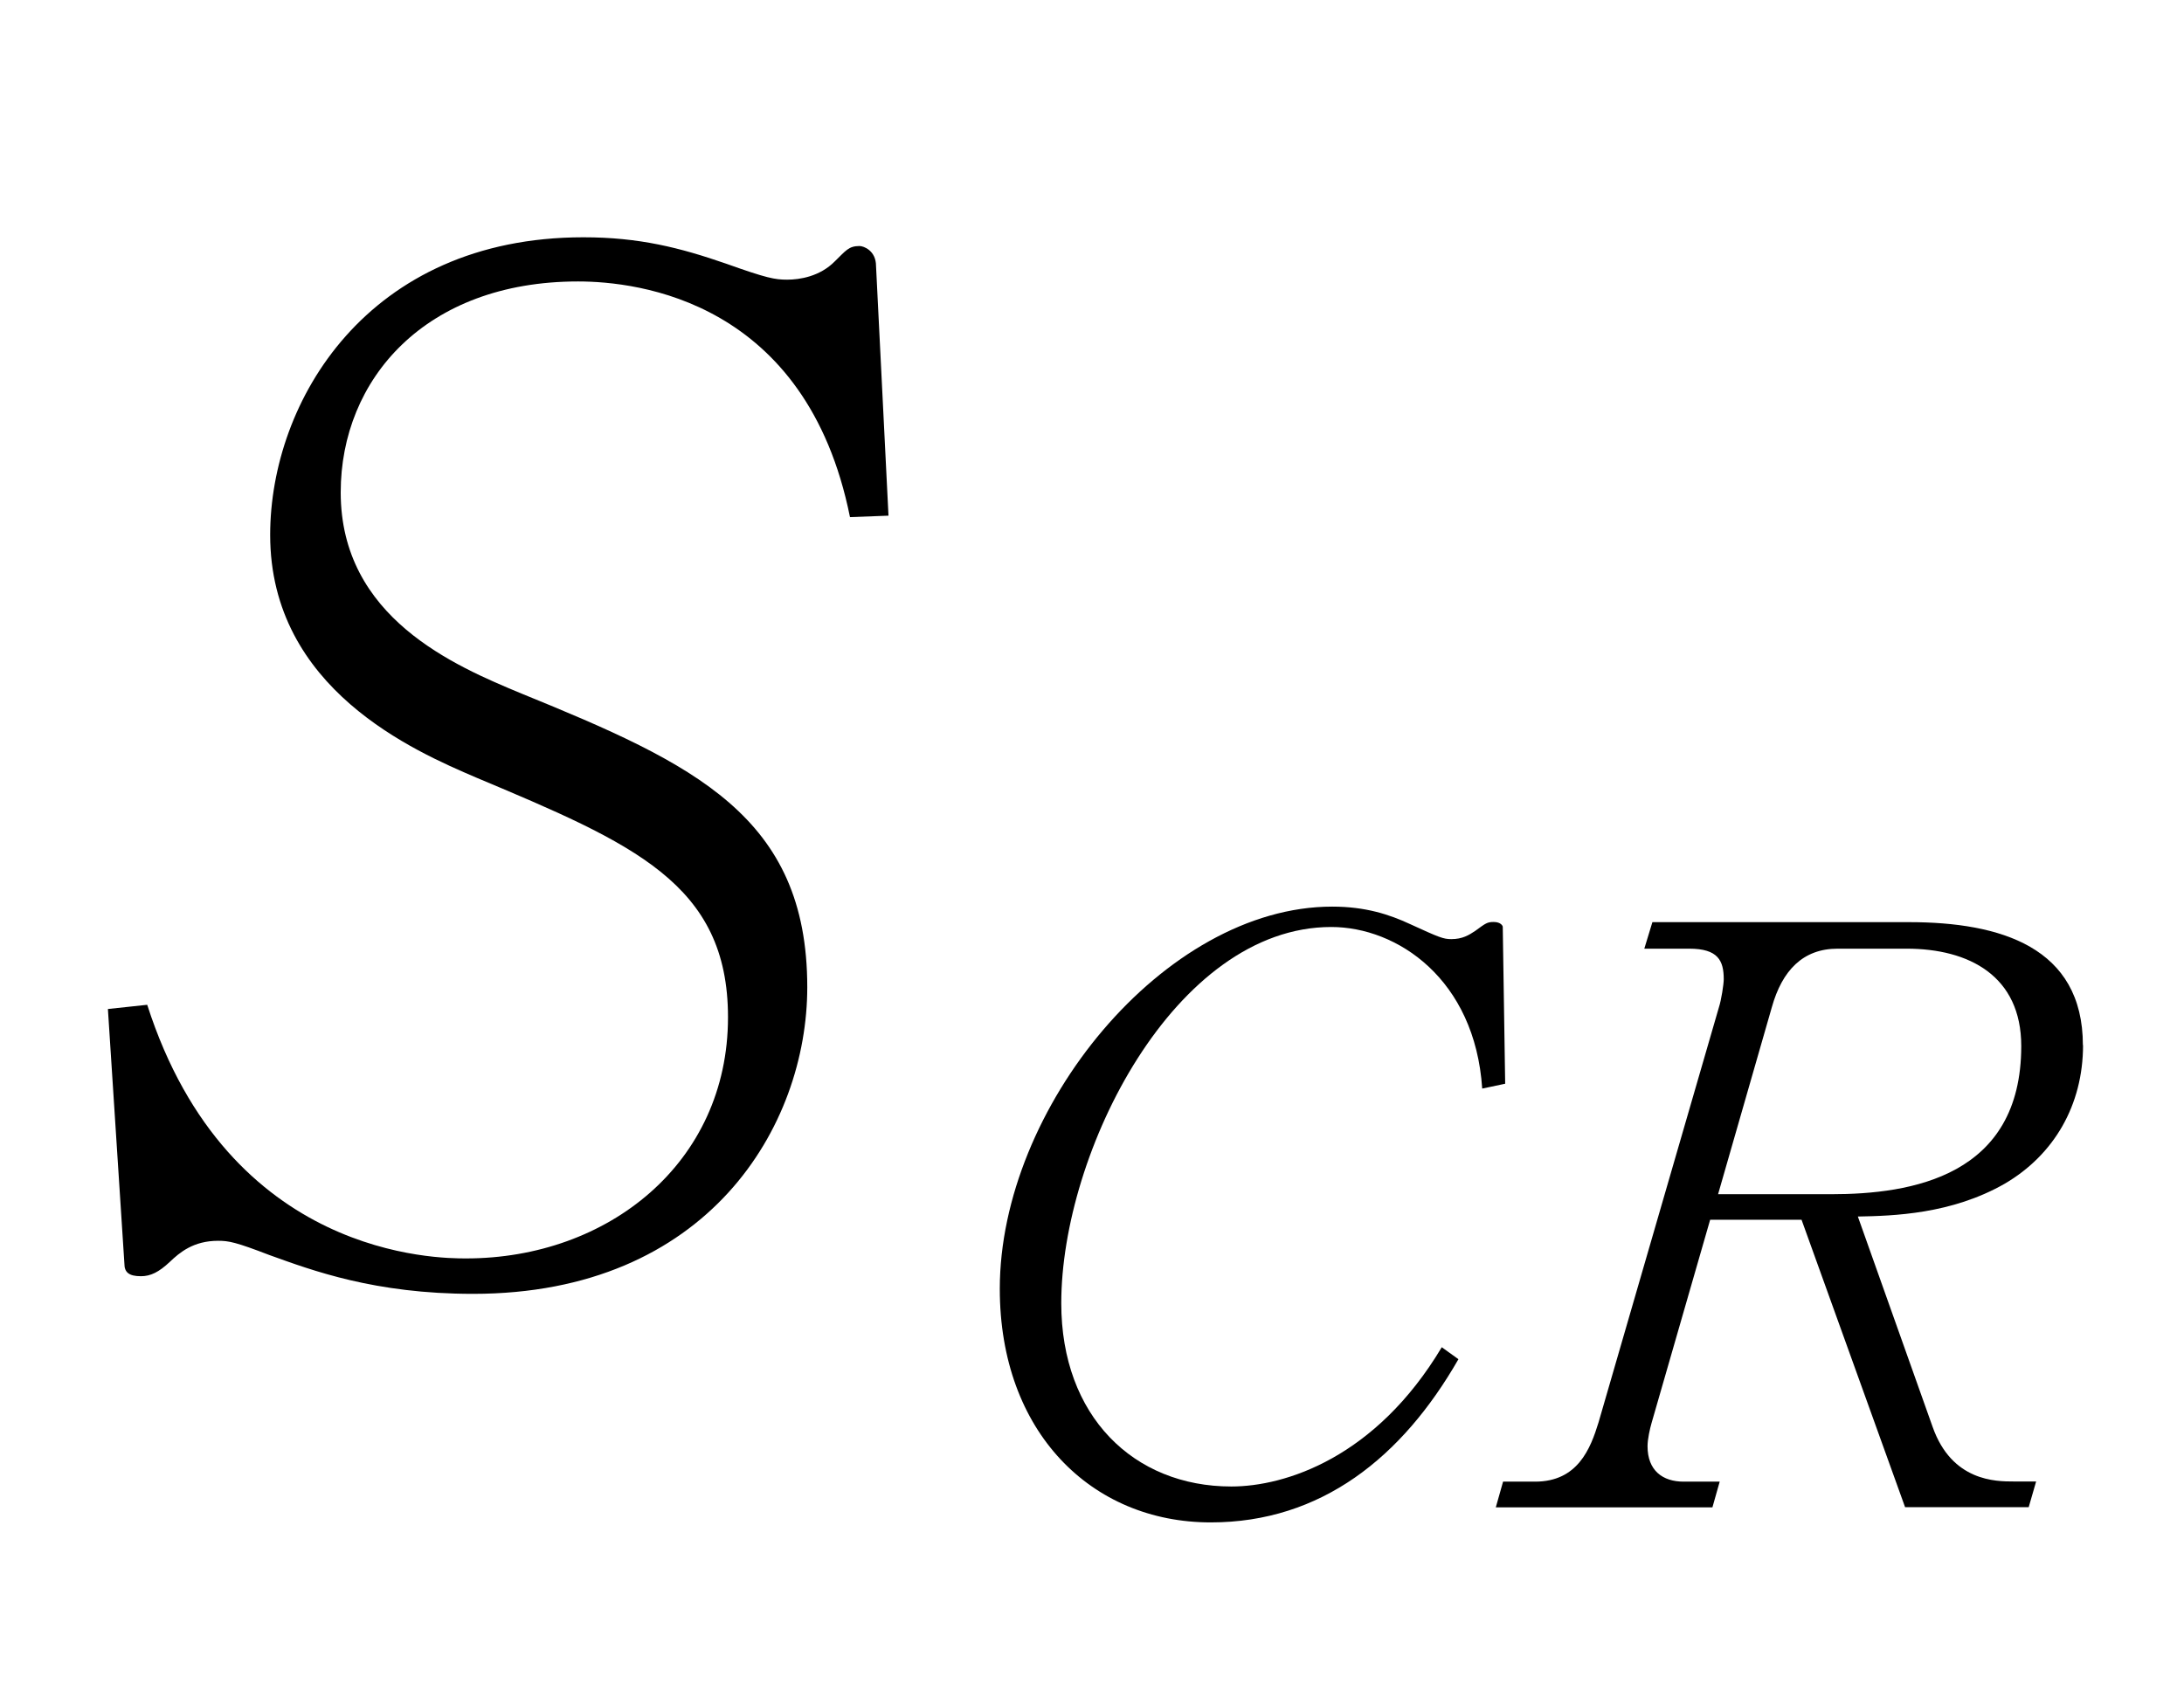 <?xml version="1.0"?><!--Antenna House PDF Viewer SDK V3.3 MR13 (3,3,2014,0515) for Windows Copyright (c) 1999-2014 Antenna House, Inc.--><svg xml:space="preserve" version="1.1" fill="black" fill-rule="evenodd" font-style="normal" font-weight="normal" font-stretch="normal" width="13.5pt" height="10.5pt" viewBox="0 0 13.5 10.5" xmlns="http://www.w3.org/2000/svg" xmlns:xlink="http://www.w3.org/1999/xlink"><defs><clipPath id="c0"><rect x="0" y="0" width="13.5" height="10.5" fill="none" clip-rule="evenodd"/></clipPath><clipPath id="c1"><rect x="-1" y="-1" width="597.276" height="843.89" fill="none" clip-rule="evenodd"/></clipPath><clipPath id="c2"><rect x="0" y="0" width="595.276" height="841.89" fill="none" clip-rule="evenodd"/></clipPath><clipPath id="c3"><rect x="0" y="0" width="595.276" height="841.89" fill="none" clip-rule="evenodd"/></clipPath><clipPath id="c4"><path d="M0,0h595.276v841.89h-595.276v-841.89z" fill="none" clip-rule="nonzero"/></clipPath><clipPath id="c5"><path d="M126.518,655.511h342.241v107.716h-342.241v-107.716z" fill="none" clip-rule="nonzero"/></clipPath></defs><g clip-path="url(#c0)"><g><view viewBox="0 0 13.5 10.5" id="p2"/></g><g transform="translate(-439,-486.5)" clip-path="url(#c1)"><g clip-path="url(#c2)"><g transform="matrix(1,0,0,-1,0,841.89)" clip-path="url(#c3)"><g stroke-opacity="0"><path d="M4.965,-4.647l-.077,-1.543c0,-.095 -.077,-.123 -.102,-.123c-.067,0 -.084,.028 -.152,.094c-.093,.095 -.219,.114 -.295,.114c-.076,0 -.126,-.009 -.378,-.099c-.286,-.099 -.537,-.163 -.882,-.163c-1.335,0 -1.936,1.015 -1.936,1.84c0,.954 .896,1.338 1.273,1.5c.971,.408 1.557,.656 1.557,1.482c0,.901 -.742,1.491 -1.619,1.491c-.168,0 -1.468,0 -1.971,-1.568l-.243,.026l.102,1.575c0,.051 .026,.077 .102,.077c.06,0 .111,-.025 .179,-.089c.06,-.057 .145,-.13 .298,-.13c.066,0 .109,.008 .317,.088c.267,.096 .651,.24 1.259,.24c1.453,0 2.066,-1.037 2.066,-1.896c0,-1.056 -.698,-1.38 -1.766,-1.815c-.412,-.171 -1.118,-.469 -1.118,-1.244c0,-.699 .523,-1.304 1.467,-1.304c.37,0 1.412,.119 1.681,1.457l.238,-.009z" fill-rule="nonzero" transform="matrix(1,0,0,-1,439.527,347.556)"/></g><g stroke-opacity="0"><path d="M3.537,-2.616l-.015,-.973c0,-.003 -.01,-.029 -.056,-.029c-.04,0 -.05,.008 -.114,.055c-.039,.026 -.079,.051 -.148,.051c-.049,0 -.074,-.01 -.255,-.093c-.127,-.059 -.275,-.108 -.481,-.108c-1.037,0 -2.055,1.246 -2.055,2.363c0,.884 .565,1.444 1.304,1.444c.682,0 1.183,-.402 1.531,-1.009l-.103,-.074c-.408,.683 -.967,.861 -1.301,.861c-.604,0 -1.051,-.435 -1.051,-1.133c0,-.935 .702,-2.326 1.669,-2.326c.408,0 .888,.322 .933,.999l.142,-.03z" fill-rule="nonzero" transform="matrix(1,0,0,-1,444.767,346.072)"/></g><g transform="matrix(1,0,0,-1,444.767,346.072)" stroke-opacity="0"><path d="M7.108,-2.856c0,-.607 -.51,-.761 -1.075,-.761h-1.586l-.05,.164h.278c.178,0 .213,.074 .213,.189c0,.03 -.015,.129 -.03,.174l-.744,2.566c-.05,.163 -.129,.366 -.392,.366h-.198l-.045,.159h1.339l.045,-.159h-.223c-.129,0 -.223,-.068 -.223,-.219c0,-.045 .015,-.109 .025,-.144l.362,-1.256h.565l.64,1.777h.764l.046,-.159h-.139c-.109,0 -.382,0 -.501,-.338l-.462,-1.3c.218,-.004 .578,-.014 .908,-.203c.304,-.178 .484,-.485 .484,-.857zm-.381,.005c0,.806 -.679,.916 -1.175,.916h-.699l.332,-1.155c.064,-.229 .193,-.363 .407,-.363h.426c.387,0 .709,.169 .709,.602z" fill-rule="nonzero"/></g><g stroke-opacity="0"><path d="M2.762,-3.259c-.369,.936 -.503,1.271 -.763,2.096c0,.008 -.043,.128 -.095,.128c-.112,0 -.271,-.529 -.271,-1.236c0,-1.004 .313,-2.248 .51,-2.84c.036,-.094 .143,-.412 .143,-.472c0,-.315 -.469,-.833 -.868,-.773c.095,.111 .27,.306 .27,.773c0,.241 -.026,.463 -.052,.627l-.277,1.879c-.052,.369 -.052,.652 -.052,.816c0,.879 .086,1.527 .472,2.185c.077,.128 .232,.29 .361,.29c.132,0 .147,-.119 .147,-.221c0,-.009 -.026,-.49 -.026,-.581c0,-.224 .049,-.474 .173,-.99c.058,-.233 .339,-1.378 .397,-1.636l-.068,-.043zm2.305,-1.21c.315,-.207 .833,-.515 1.599,-.662c.315,-.06 .434,-.086 .434,-.232c0,-.263 -.697,-.406 -1.216,-.406c-.587,0 -1.123,.153 -1.896,.75c.748,-.266 1.403,-.369 1.65,-.369c.017,0 .264,0 .264,.069c0,.077 -.697,.644 -.876,.79l.043,.06zm-1.233,2.31c-.026,.077 -.043,.146 -.043,.258c0,.188 .068,.708 .595,.998c.527,.299 1.922,.359 2.313,.359c.527,0 .816,0 .816,-.236c0,-.213 -.451,-.323 -.595,-.323c-.034,0 -.077,0 -.145,.007c-.451,.048 -.595,.062 -.901,.062c-.187,0 -.927,0 -1.412,-.224c-.366,-.172 -.468,-.463 -.629,-.901z" fill-rule="nonzero" transform="matrix(1,0,0,-1,454.32,347.556)"/></g></g></g></g></g></svg>